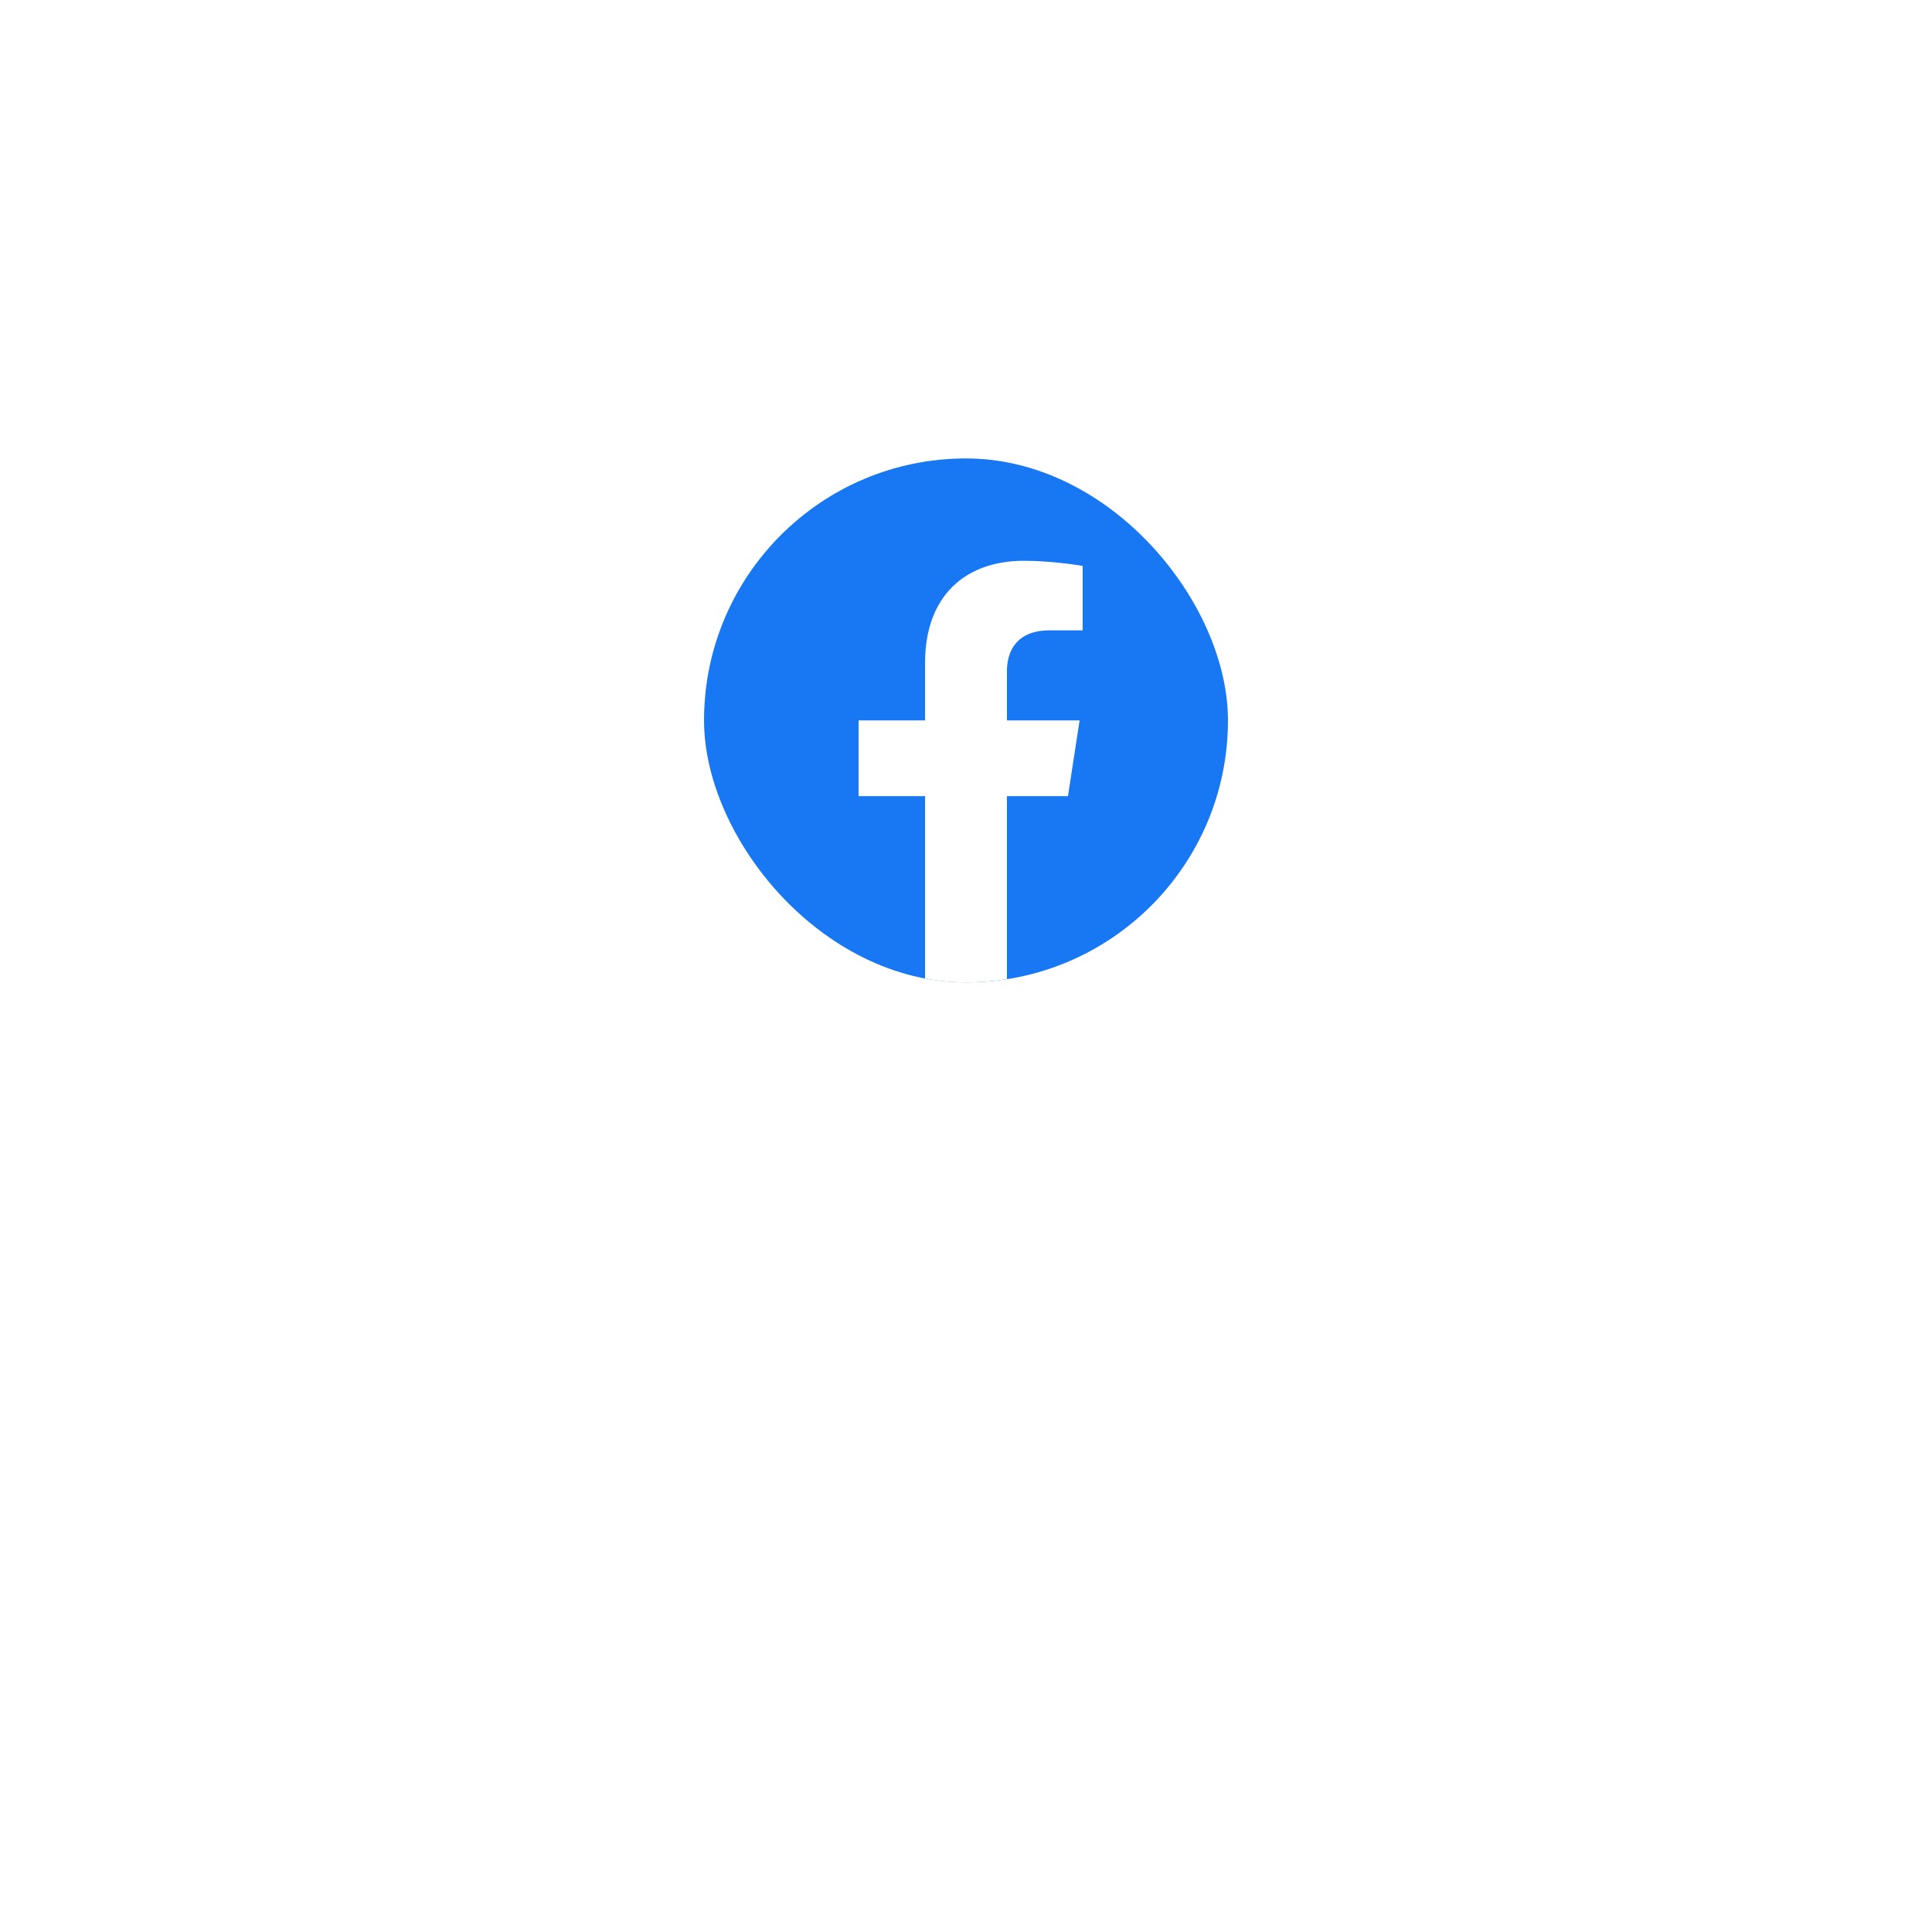 <?xml version="1.0" encoding="UTF-8"?> <svg xmlns="http://www.w3.org/2000/svg" width="118" height="118" viewBox="0 0 118 118" fill="none"> <g filter="url(#filter0_d_350_398)"> <rect x="28" y="13" width="62" height="62" rx="31" fill="white"></rect> </g> <g clip-path="url(#clip0_350_398)"> <rect x="43" y="28" width="32" height="32" rx="16" fill="#1877F2"></rect> <path d="M65.228 48.625L65.938 44H61.5V41C61.5 39.734 62.119 38.5 64.106 38.5H66.125V34.562C66.125 34.562 64.294 34.25 62.544 34.25C58.888 34.25 56.5 36.466 56.5 40.475V44H52.438V48.625H56.5V59.806C57.316 59.934 58.15 60 59 60C59.85 60 60.684 59.934 61.5 59.806V48.625H65.228Z" fill="white"></path> </g> <defs> <filter id="filter0_d_350_398" x="0" y="0" width="118" height="118" filterUnits="userSpaceOnUse" color-interpolation-filters="sRGB"> <feFlood flood-opacity="0" result="BackgroundImageFix"></feFlood> <feColorMatrix in="SourceAlpha" type="matrix" values="0 0 0 0 0 0 0 0 0 0 0 0 0 0 0 0 0 0 127 0" result="hardAlpha"></feColorMatrix> <feOffset dy="15"></feOffset> <feGaussianBlur stdDeviation="14"></feGaussianBlur> <feComposite in2="hardAlpha" operator="out"></feComposite> <feColorMatrix type="matrix" values="0 0 0 0 0.125 0 0 0 0 0.082 0 0 0 0 0.278 0 0 0 0.05 0"></feColorMatrix> <feBlend mode="normal" in2="BackgroundImageFix" result="effect1_dropShadow_350_398"></feBlend> <feBlend mode="normal" in="SourceGraphic" in2="effect1_dropShadow_350_398" result="shape"></feBlend> </filter> <clipPath id="clip0_350_398"> <rect x="43" y="28" width="32" height="32" rx="16" fill="white"></rect> </clipPath> </defs> </svg> 